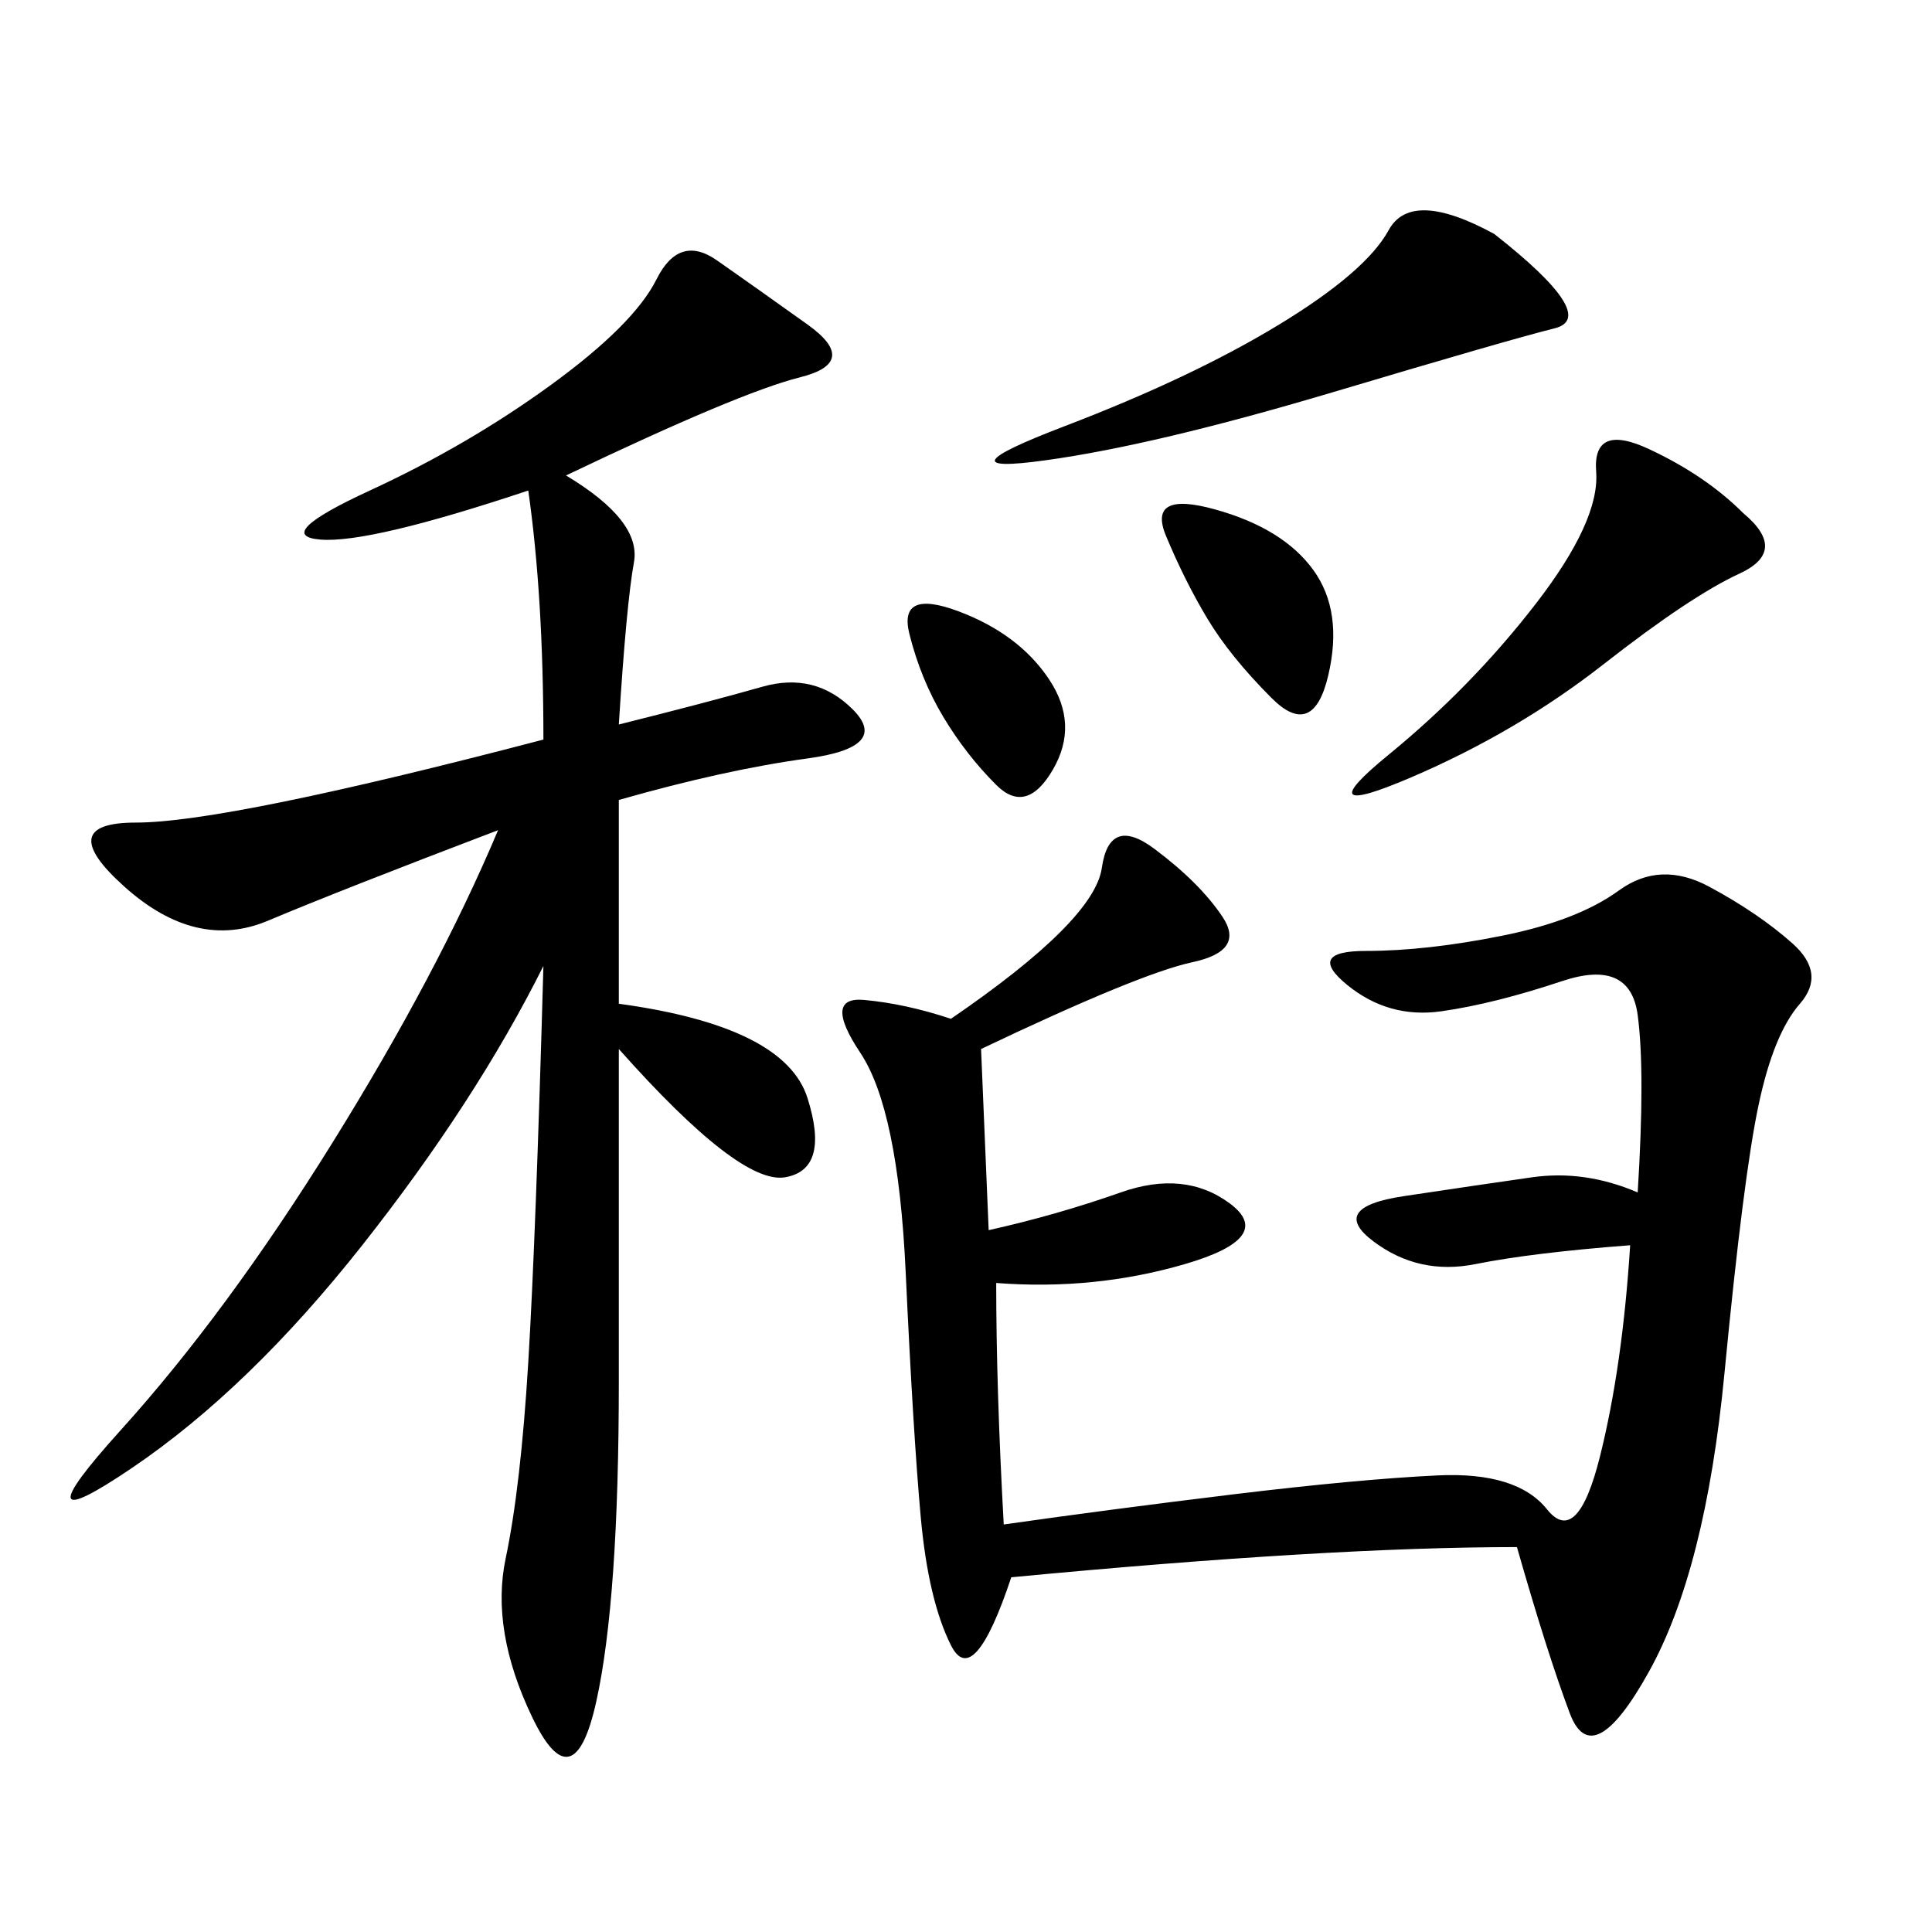 <svg xmlns="http://www.w3.org/2000/svg" xmlns:xlink="http://www.w3.org/1999/xlink" width="300" height="300"><path d="M87.89 73.83Q99.61 80.86 98.44 87.30Q97.27 93.75 96.09 112.50L96.09 112.50Q110.16 108.98 118.36 106.64Q126.56 104.30 132.42 110.16Q138.28 116.02 125.39 117.77Q112.50 119.53 96.09 124.22L96.09 124.22L96.09 155.86Q121.88 159.38 125.39 170.51Q128.91 181.64 121.88 182.81Q114.84 183.98 96.09 162.89L96.09 162.89L96.09 214.45Q96.09 248.44 92.58 264.26Q89.06 280.08 82.62 266.60Q76.17 253.13 78.52 241.99Q80.86 230.86 82.03 211.52Q83.20 192.19 84.38 150L84.38 150Q73.83 171.09 56.25 193.36Q38.67 215.63 20.51 227.93Q2.34 240.23 18.75 222.07Q35.16 203.91 51.56 177.54Q67.97 151.17 77.34 128.91L77.34 128.91Q52.73 138.28 41.60 142.97Q30.47 147.66 19.34 137.70Q8.20 127.73 21.09 127.73L21.09 127.73Q35.16 127.73 84.38 114.84L84.38 114.84Q84.38 92.58 82.03 76.17L82.03 76.17Q57.42 84.38 49.80 83.79Q42.19 83.20 57.42 76.17Q72.66 69.14 85.55 59.77Q98.44 50.39 101.95 43.36Q105.47 36.33 111.33 40.43Q117.19 44.53 125.39 50.39Q133.59 56.25 124.22 58.59Q114.84 60.94 87.89 73.83L87.89 73.83ZM155.86 236.72Q172.27 234.38 191.60 232.03Q210.94 229.69 223.24 229.10Q235.55 228.52 240.23 234.38Q244.92 240.23 248.44 226.17Q251.95 212.11 253.13 193.36L253.13 193.36Q237.89 194.53 229.10 196.29Q220.31 198.05 213.28 192.77Q206.25 187.50 217.97 185.74Q229.69 183.98 237.89 182.81Q246.09 181.64 254.30 185.16L254.30 185.16Q255.47 166.41 254.30 157.62Q253.13 148.83 242.58 152.34Q232.03 155.86 223.83 157.03Q215.63 158.20 209.18 152.93Q202.73 147.66 212.11 147.66L212.11 147.66Q221.48 147.66 233.20 145.31Q244.92 142.97 251.37 138.28Q257.81 133.59 265.43 137.70Q273.05 141.80 278.32 146.48Q283.59 151.17 279.49 155.86Q275.39 160.55 273.05 171.68Q270.70 182.81 267.77 213.28Q264.84 243.75 256.05 259.57Q247.27 275.39 243.75 266.02Q240.23 256.64 235.55 240.23L235.55 240.23Q206.25 240.23 157.03 244.92L157.03 244.92Q151.17 262.50 147.66 255.47Q144.14 248.44 142.97 235.55Q141.80 222.66 140.63 197.46Q139.45 172.27 133.59 163.48Q127.73 154.69 134.18 155.27Q140.63 155.86 147.66 158.20L147.66 158.20Q169.92 142.97 171.09 134.77Q172.27 126.56 179.30 131.84Q186.33 137.11 189.84 142.38Q193.36 147.66 185.16 149.41Q176.95 151.17 152.34 162.89L152.34 162.89L153.52 191.02Q164.06 188.67 174.02 185.16Q183.98 181.64 191.02 186.91Q198.05 192.19 183.98 196.29Q169.92 200.39 154.69 199.22L154.69 199.22Q154.69 215.63 155.86 236.72L155.86 236.72ZM232.03 36.33Q248.44 49.22 241.41 50.98Q234.38 52.73 206.84 60.94Q179.30 69.14 162.30 71.48Q145.31 73.83 165.23 66.21Q185.16 58.59 198.63 50.39Q212.11 42.19 215.63 35.74Q219.14 29.30 232.03 36.33L232.03 36.33ZM270.70 79.69Q277.73 85.55 270.12 89.06Q262.50 92.58 249.02 103.13Q235.55 113.67 219.14 120.70Q202.73 127.73 215.63 117.19Q228.52 106.64 238.48 93.75Q248.44 80.86 247.85 73.24Q247.27 65.63 256.05 69.73Q264.84 73.83 270.70 79.69L270.70 79.69ZM187.50 96.09Q183.98 90.23 181.05 83.20Q178.13 76.17 188.67 79.10Q199.22 82.03 203.91 88.48Q208.59 94.92 206.25 104.88Q203.91 114.84 197.46 108.40Q191.02 101.95 187.50 96.09L187.50 96.09ZM146.48 111.33Q142.97 105.47 141.21 98.44Q139.45 91.41 148.83 94.92Q158.20 98.44 162.89 105.47Q167.58 112.50 163.48 119.53Q159.38 126.56 154.69 121.88Q150 117.19 146.48 111.33L146.48 111.33Z"/></svg>